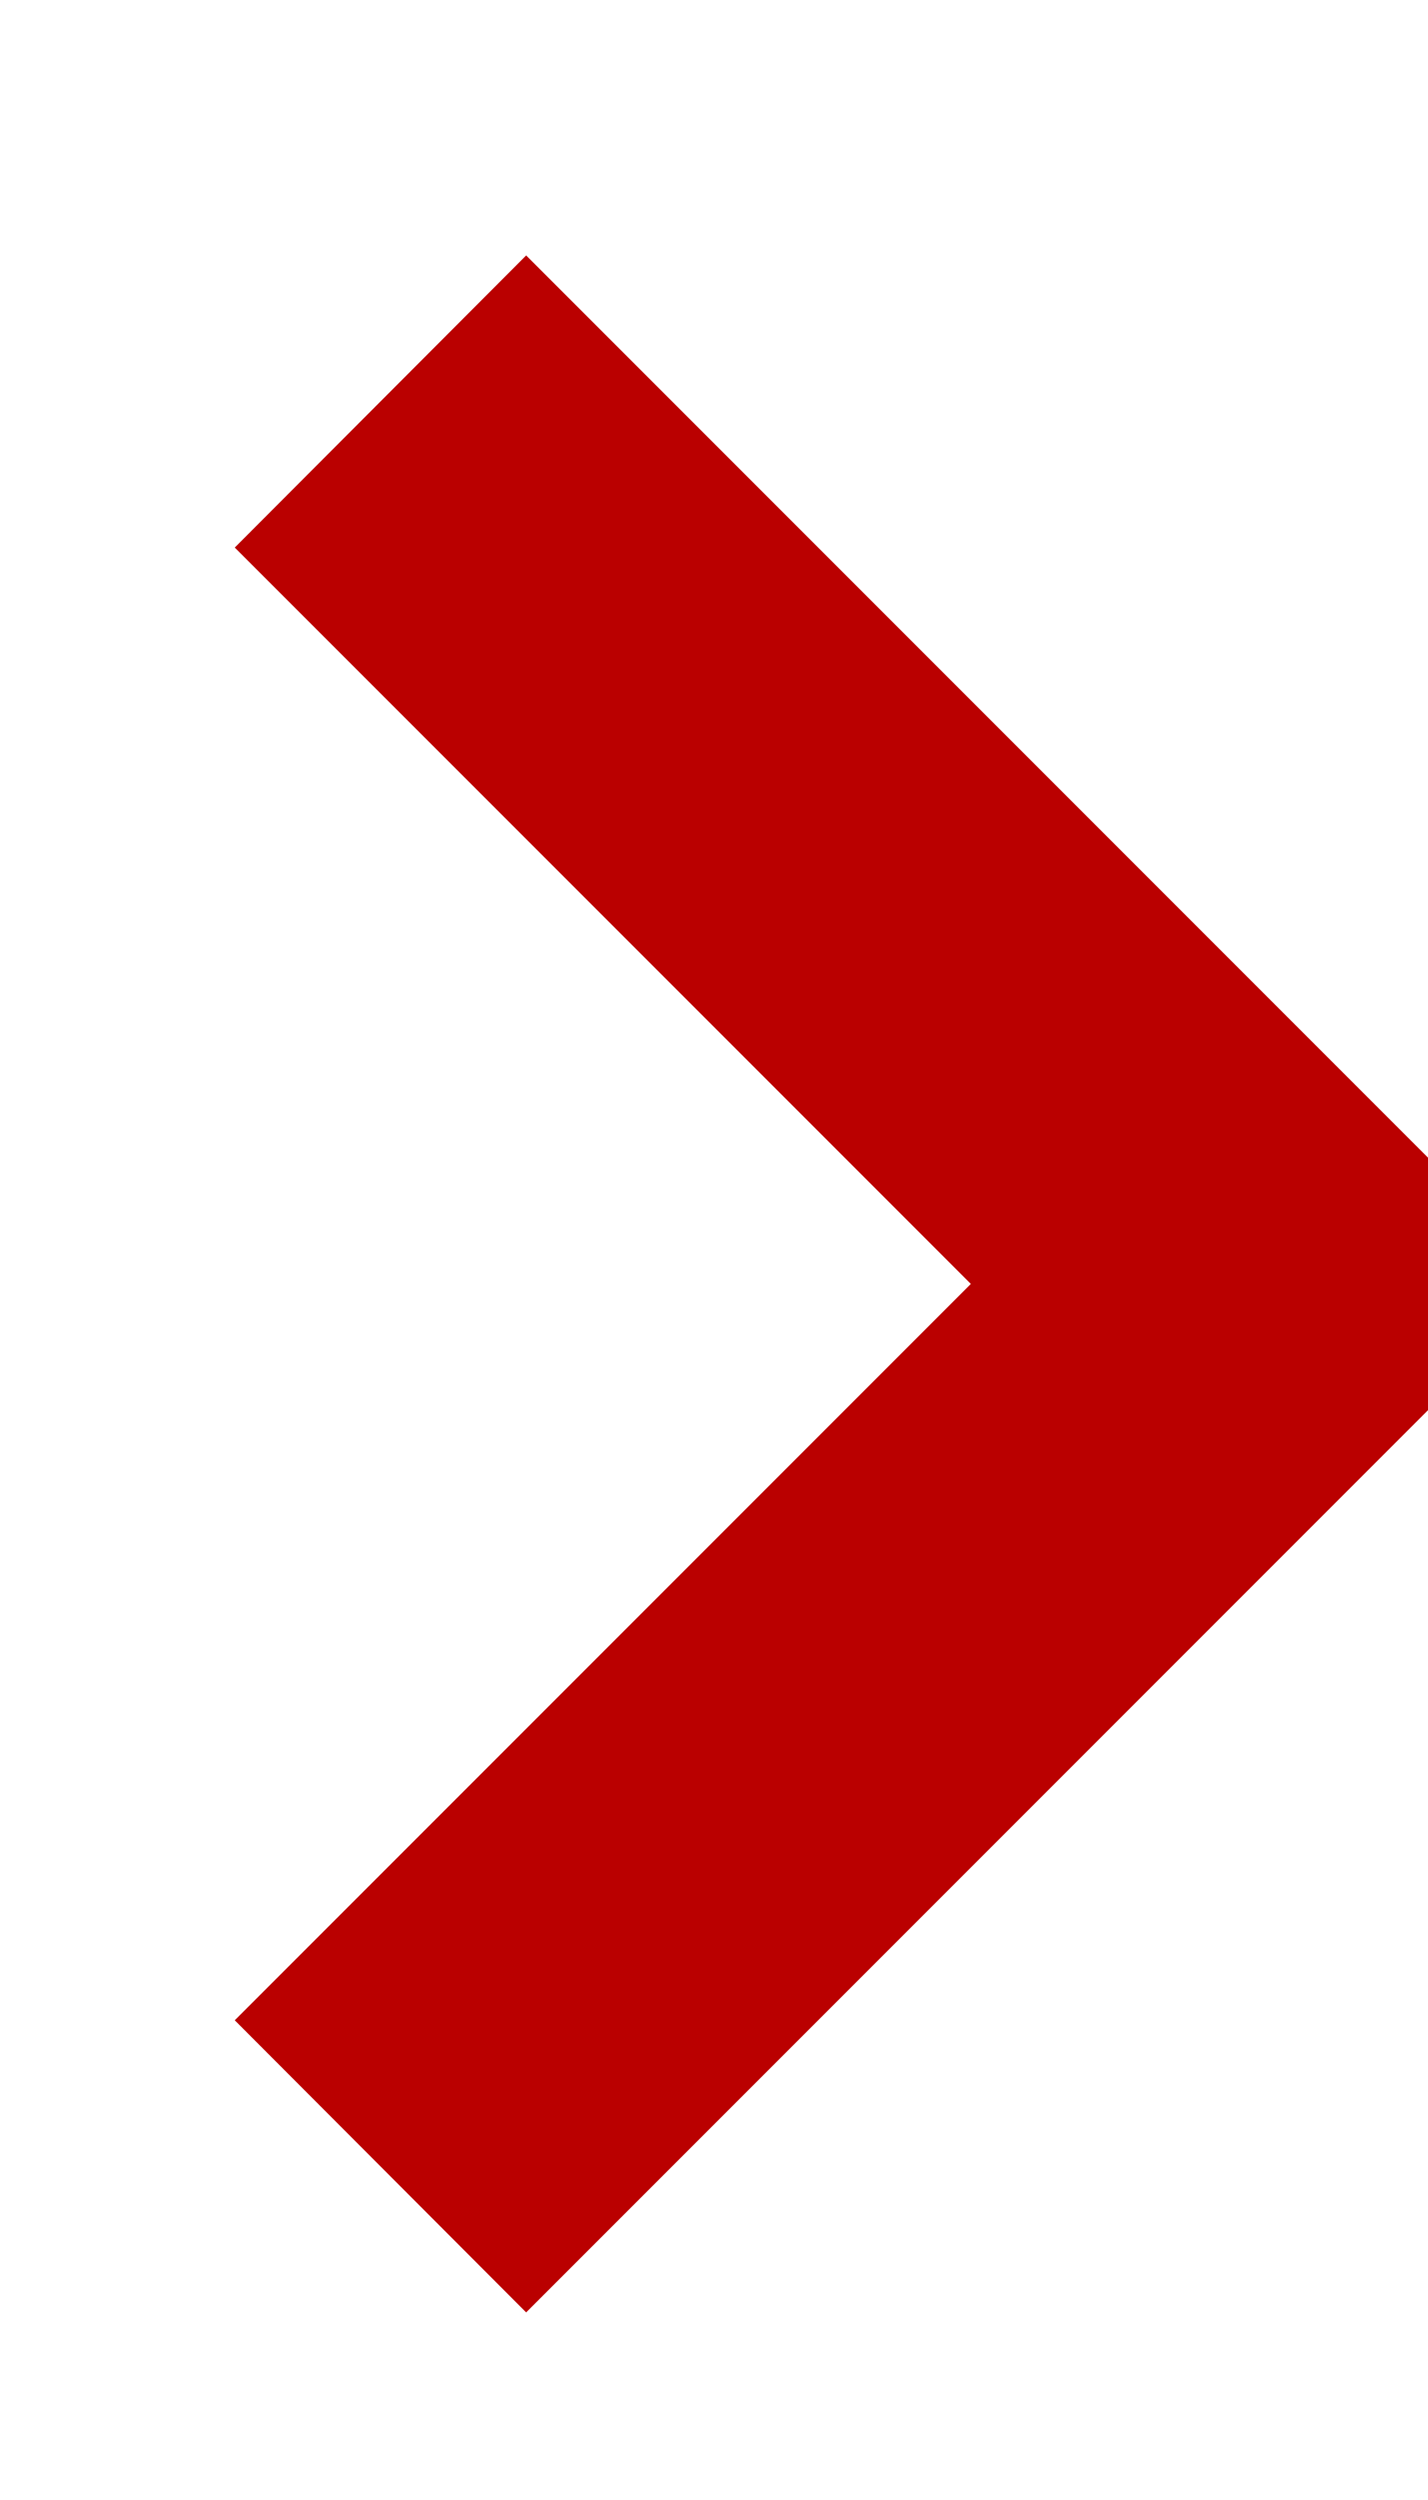 <svg width="4" height="7" viewBox="0 0 4 7" fill="none" xmlns="http://www.w3.org/2000/svg">
<path fill-rule="evenodd" clip-rule="evenodd" d="M1.474 1.069L1.011 1.533L3.073 3.595L1.011 5.657L1.474 6.121L4 3.595L1.474 1.069Z" fill="#BA0000" stroke="#BA0000" stroke-width="0.5"/>
</svg>
